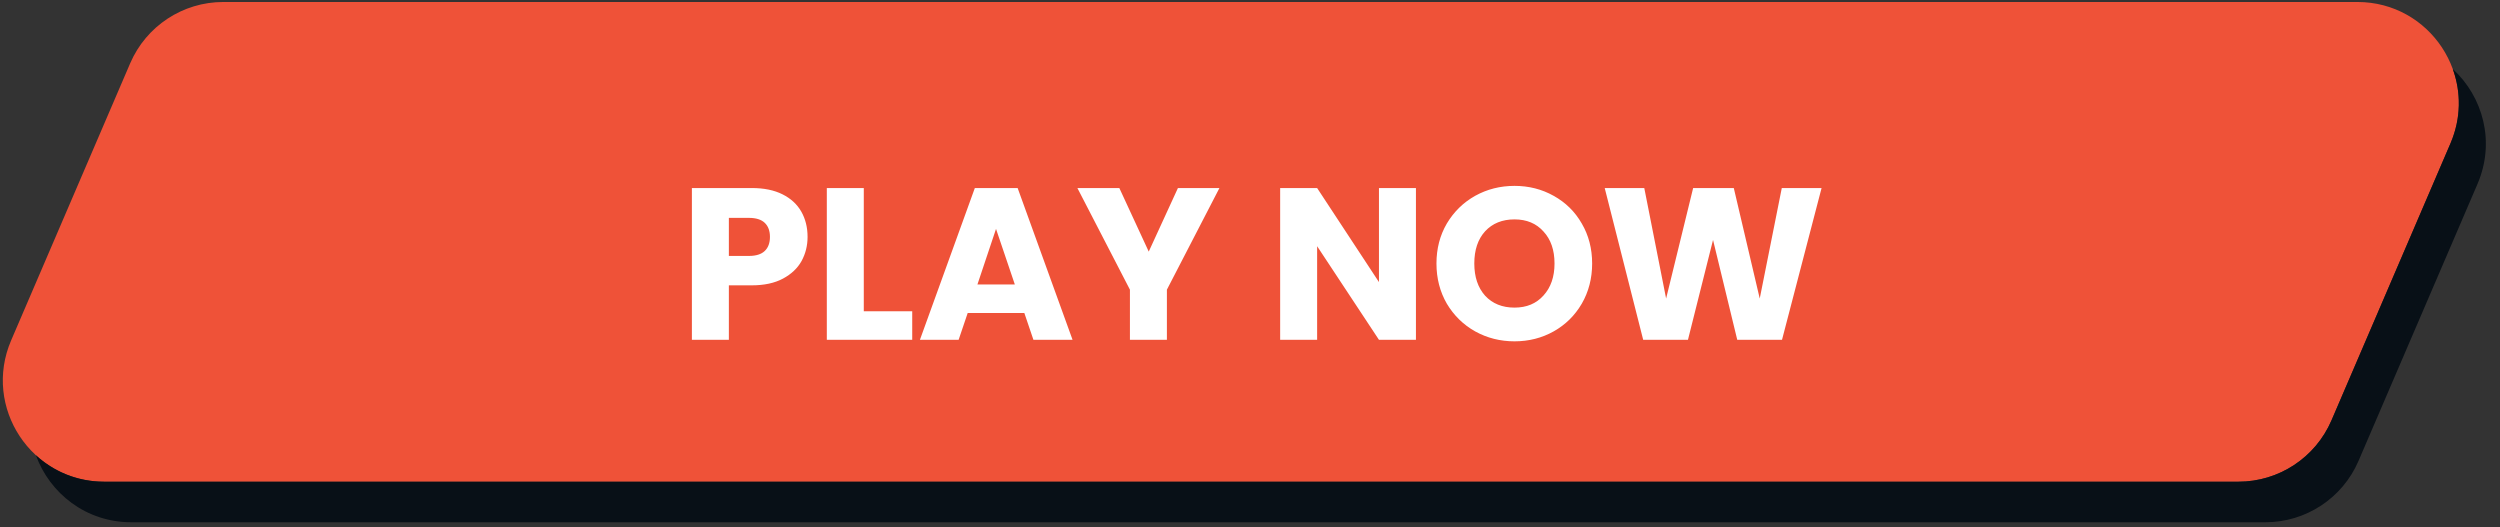<svg xmlns="http://www.w3.org/2000/svg" width="370" height="78" viewBox="0 0 370 78" fill="none"><rect x="0" y="0" width="370" height="78" fill="#333333" stroke="none"/><path d="M19.265 9.373C21.631 3.864 27.051 0.294 33.047 0.294H348.892C359.667 0.294 366.927 11.315 362.674 21.215L345.06 62.215C342.693 67.723 337.273 71.294 331.278 71.294H15.432C4.658 71.294 -2.603 60.272 1.65 50.373L19.265 9.373Z" fill="#EF5238"></path><path d="M5.313 67.375C7.357 73.005 12.711 77.294 19.432 77.294H335.278C341.273 77.294 346.693 73.723 349.06 68.215L366.674 27.215C369.352 20.982 367.466 14.304 363.012 10.213C364.245 13.608 364.274 17.491 362.674 21.215L345.06 62.215C342.693 67.723 337.273 71.294 331.278 71.294H15.432C11.441 71.294 7.933 69.782 5.313 67.375Z" fill="#081017"></path><path d="M119.52 35.062C119.52 36.363 119.221 37.558 118.624 38.646C118.027 39.712 117.109 40.576 115.872 41.238C114.635 41.899 113.099 42.23 111.264 42.23H107.872V50.294H102.4V27.83H111.264C113.056 27.83 114.571 28.139 115.808 28.758C117.045 29.376 117.973 30.23 118.592 31.318C119.211 32.406 119.52 33.654 119.52 35.062ZM110.848 37.878C111.893 37.878 112.672 37.632 113.184 37.142C113.696 36.651 113.952 35.958 113.952 35.062C113.952 34.166 113.696 33.472 113.184 32.982C112.672 32.491 111.893 32.246 110.848 32.246H107.872V37.878H110.848ZM127.841 46.07H135.009V50.294H122.369V27.83H127.841V46.07ZM151.603 46.326H143.219L141.875 50.294H136.147L144.275 27.83H150.611L158.739 50.294H152.947L151.603 46.326ZM150.195 42.102L147.411 33.878L144.659 42.102H150.195ZM180.477 27.83L172.701 42.87V50.294H167.229V42.87L159.453 27.83H165.661L170.013 37.238L174.333 27.83H180.477ZM209.559 50.294H204.087L194.935 36.438V50.294H189.463V27.83H194.935L204.087 41.75V27.83H209.559V50.294ZM224.149 50.518C222.037 50.518 220.096 50.027 218.325 49.046C216.576 48.064 215.178 46.699 214.133 44.95C213.109 43.179 212.597 41.195 212.597 38.998C212.597 36.8 213.109 34.827 214.133 33.078C215.178 31.328 216.576 29.963 218.325 28.982C220.096 28 222.037 27.51 224.149 27.51C226.261 27.51 228.192 28 229.941 28.982C231.712 29.963 233.098 31.328 234.101 33.078C235.125 34.827 235.637 36.8 235.637 38.998C235.637 41.195 235.125 43.179 234.101 44.95C233.077 46.699 231.69 48.064 229.941 49.046C228.192 50.027 226.261 50.518 224.149 50.518ZM224.149 45.526C225.941 45.526 227.37 44.928 228.437 43.734C229.525 42.539 230.069 40.96 230.069 38.998C230.069 37.014 229.525 35.435 228.437 34.262C227.37 33.067 225.941 32.47 224.149 32.47C222.336 32.47 220.885 33.056 219.797 34.23C218.73 35.403 218.197 36.992 218.197 38.998C218.197 40.982 218.73 42.571 219.797 43.766C220.885 44.939 222.336 45.526 224.149 45.526ZM269.593 27.83L263.737 50.294H257.113L253.529 35.51L249.817 50.294H243.193L237.497 27.83H243.353L246.585 44.182L250.585 27.83H256.601L260.441 44.182L263.705 27.83H269.593Z" fill="white"></path></svg>
